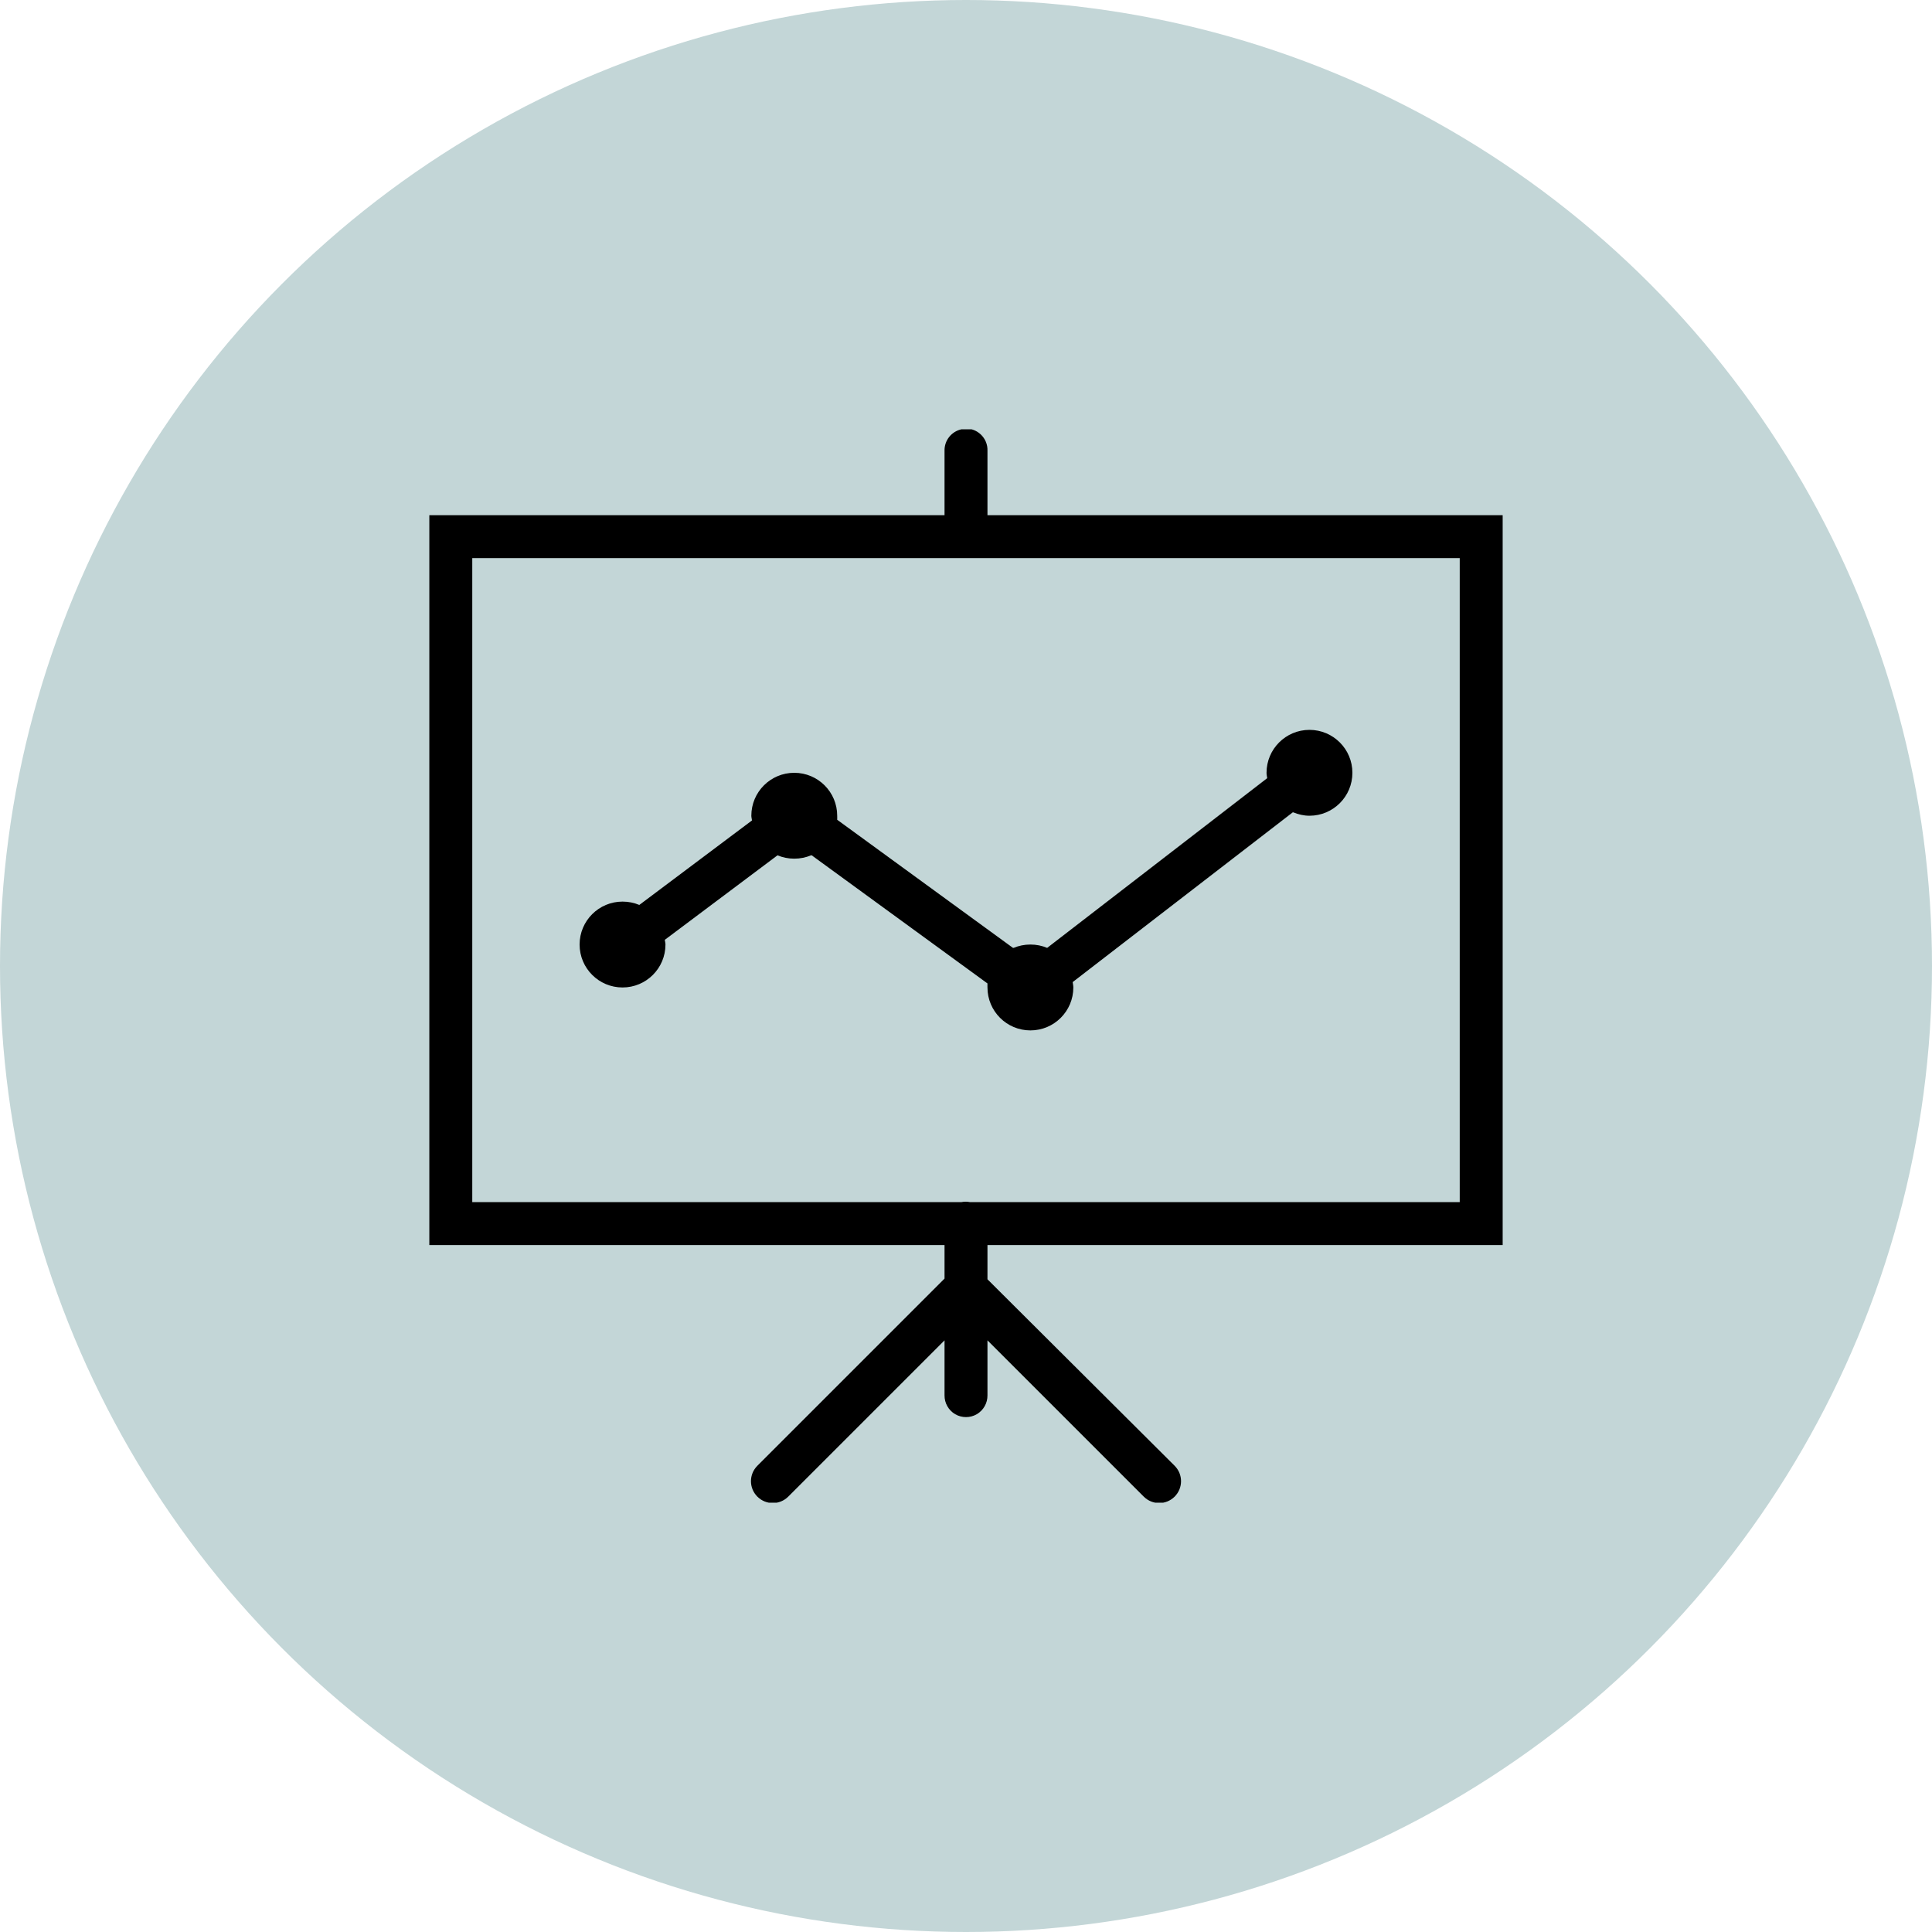 <svg width="90" height="90" viewBox="0 0 90 90" fill="none" xmlns="http://www.w3.org/2000/svg">
<circle cx="45" cy="45" r="45" fill="#C3D6D7"/>
<g clip-path="url(#clip0_1294_16421)">
<path d="M44.906 19.969C44.863 19.977 44.82 19.988 44.781 20C44.316 20.105 43.988 20.523 44 21V24H20V58H44V59.562L35.281 68.281C34.883 68.68 34.883 69.32 35.281 69.719C35.68 70.117 36.32 70.117 36.719 69.719L44 62.438V65C43.996 65.359 44.184 65.695 44.496 65.879C44.809 66.059 45.191 66.059 45.504 65.879C45.816 65.695 46.004 65.359 46 65V62.438L53.281 69.719C53.68 70.117 54.32 70.117 54.719 69.719C55.117 69.32 55.117 68.68 54.719 68.281L46 59.594V58H70V24H46V21C46.012 20.711 45.895 20.434 45.688 20.238C45.477 20.039 45.191 19.941 44.906 19.969ZM22 26H68V56H45.188C45.055 55.973 44.914 55.973 44.781 56H22V26ZM61 34C59.895 34 59 34.895 59 36C59 36.086 59.02 36.168 59.031 36.25L48.781 44.156C48.543 44.055 48.277 44 48 44C47.723 44 47.457 44.055 47.219 44.156H47.188L39 38.188C39.004 38.125 39 38.062 39 38C39 36.895 38.105 36 37 36C35.895 36 35 36.895 35 38C35 38.074 35.023 38.145 35.031 38.219L29.781 42.156C29.543 42.055 29.277 42 29 42C27.895 42 27 42.895 27 44C27 45.105 27.895 46 29 46C30.105 46 31 45.105 31 44C31 43.926 30.977 43.855 30.969 43.781L36.219 39.844C36.457 39.945 36.723 40 37 40C37.277 40 37.543 39.945 37.781 39.844H37.812L46 45.812C45.996 45.875 46 45.938 46 46C46 47.105 46.895 48 48 48C49.105 48 50 47.105 50 46C50 45.914 49.98 45.832 49.969 45.75L60.219 37.844H60.25C60.48 37.938 60.734 38 61 38C62.105 38 63 37.105 63 36C63 34.895 62.105 34 61 34Z" fill="black"/>
</g>
<defs>
<clipPath id="clip0_1294_16421">
<rect width="50" height="50" fill="white" transform="translate(20 20)"/>
</clipPath>
</defs>
</svg>
